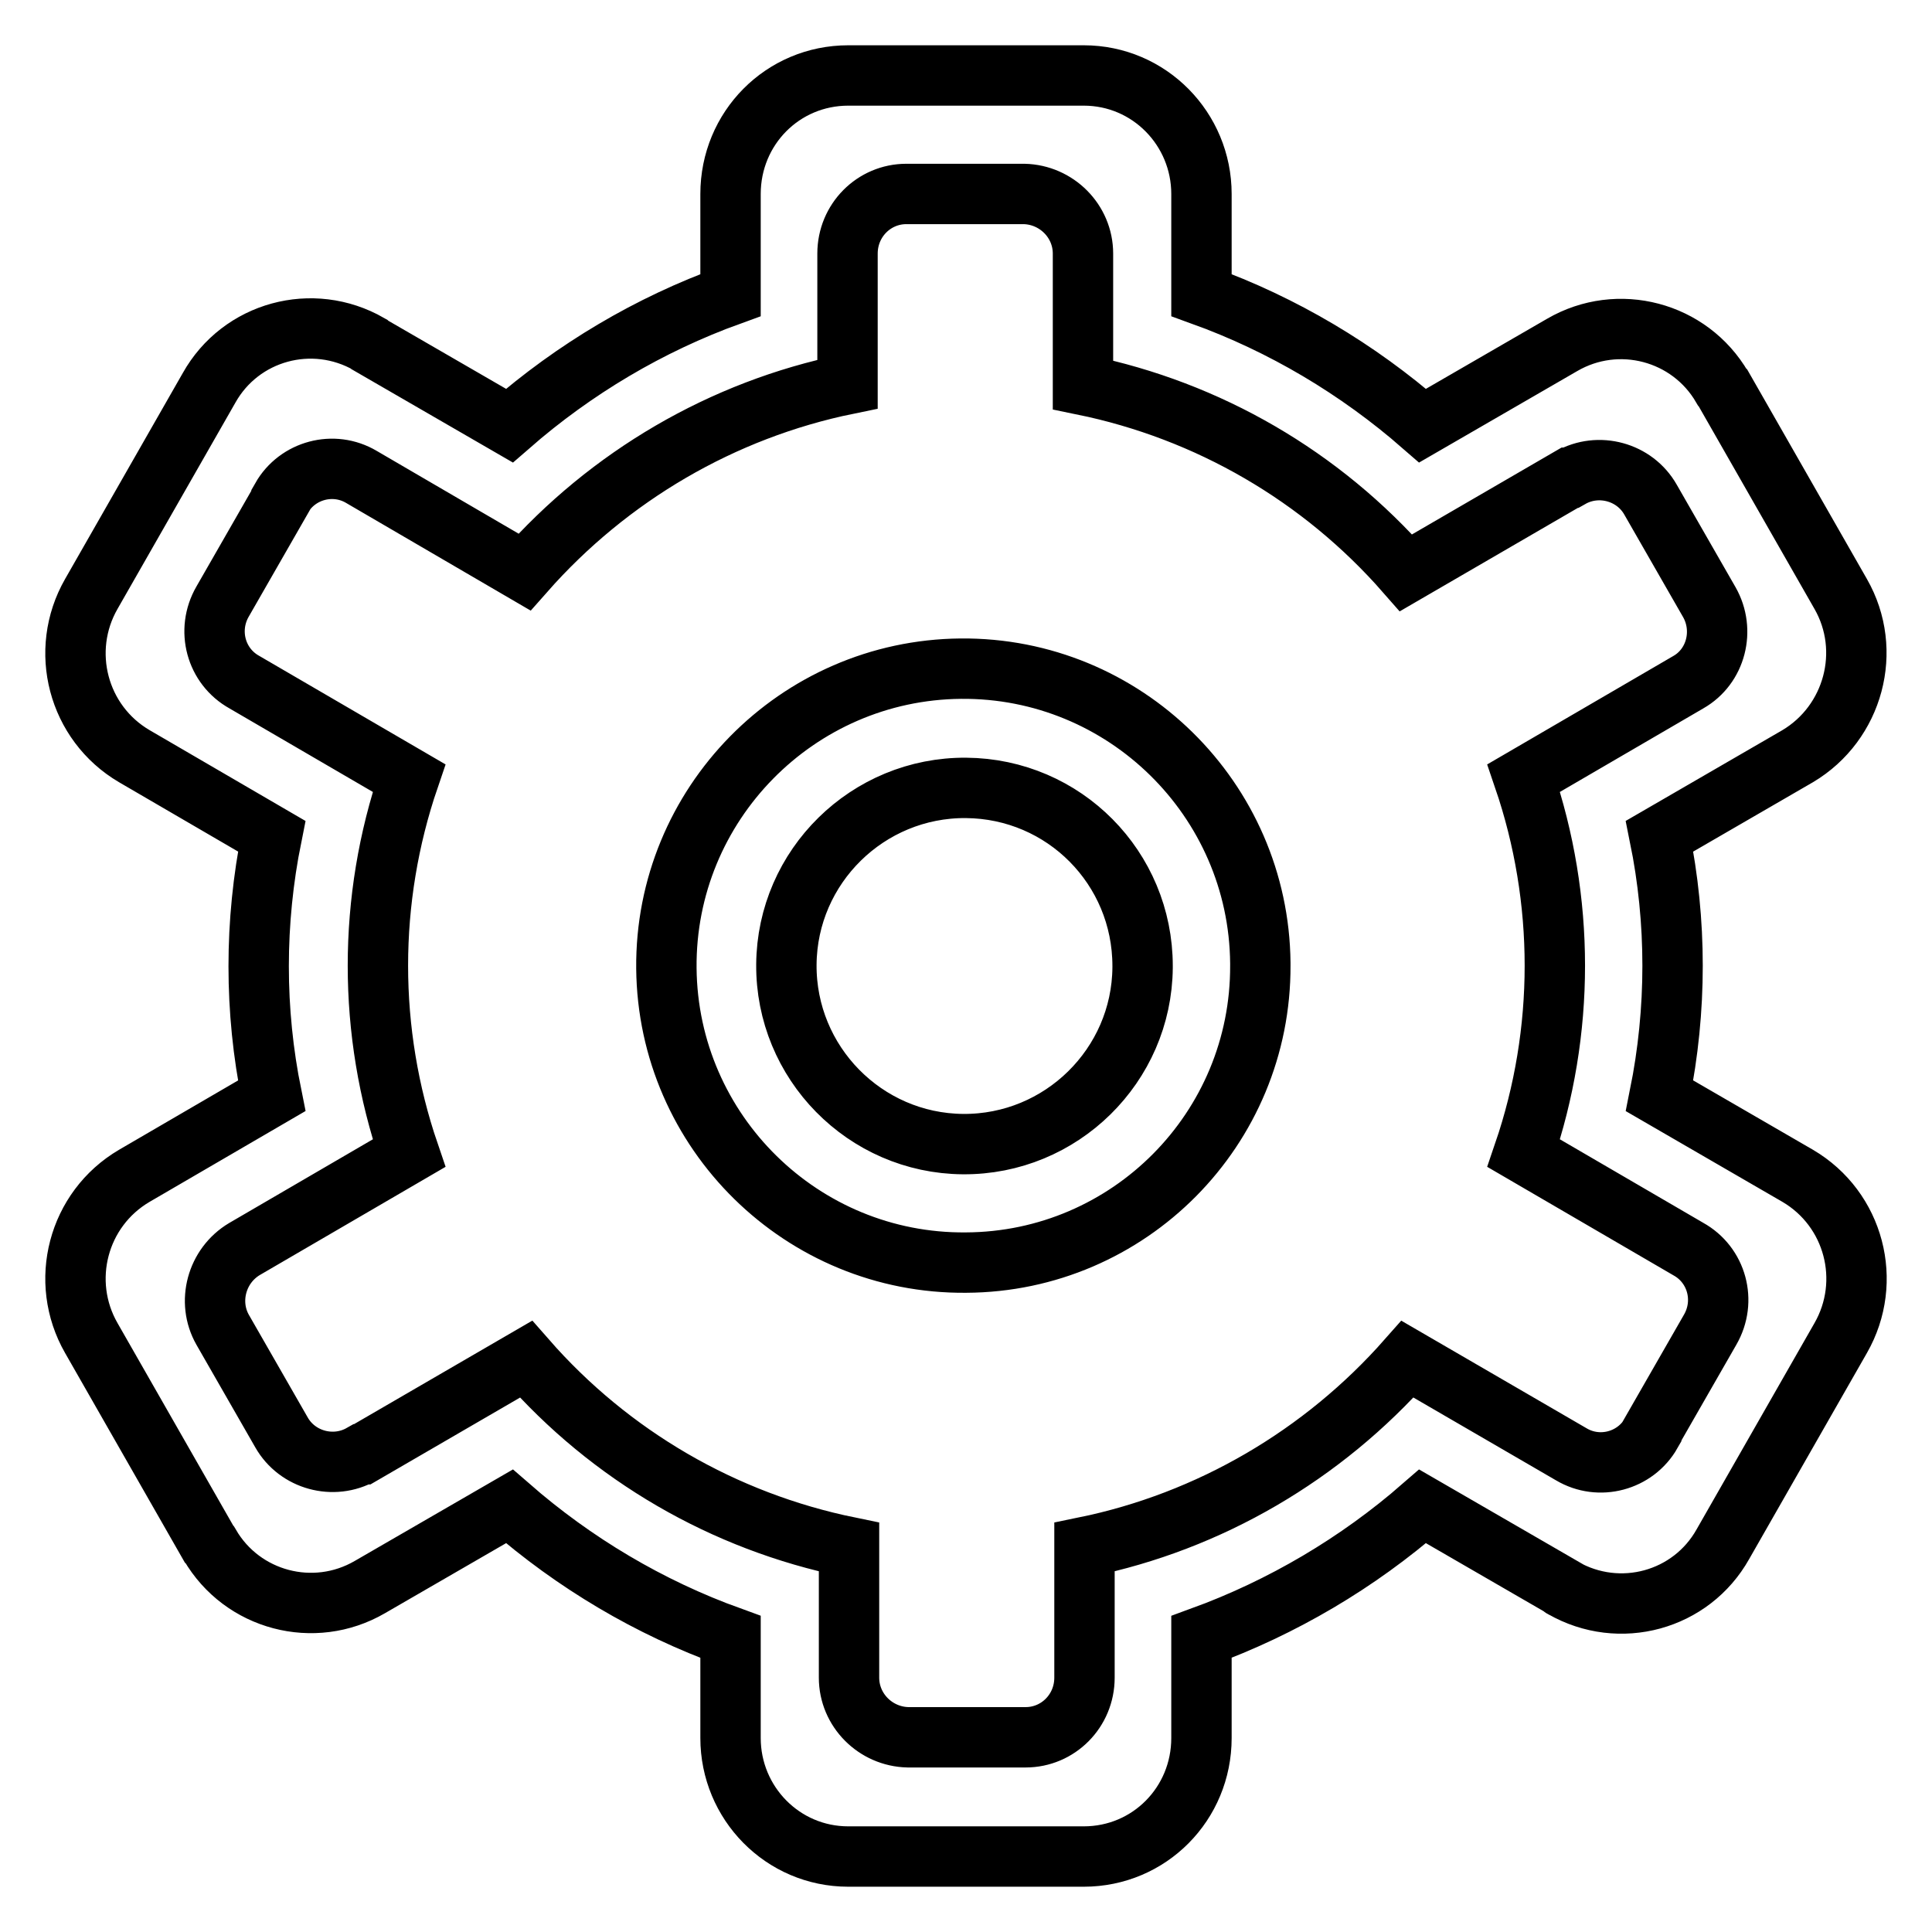 <?xml version="1.0" encoding="utf-8"?>
<!-- Svg Vector Icons : http://www.onlinewebfonts.com/icon -->
<!DOCTYPE svg PUBLIC "-//W3C//DTD SVG 1.1//EN" "http://www.w3.org/Graphics/SVG/1.1/DTD/svg11.dtd">
<svg version="1.1" xmlns="http://www.w3.org/2000/svg" xmlns:xlink="http://www.w3.org/1999/xlink" x="0px" y="0px" viewBox="0 0 256 256" enable-background="new 0 0 256 256" xml:space="preserve">
<g> <path stroke-width="8" fill-opacity="0" stroke="#000000"  d="M238.2,100.2l-18.3,10.6c2.3,11.3,2.3,23,0,34.4l18.3,10.6c7.5,4.4,10,14,5.7,21.5l-15.6,27.3 c-4.2,7.5-13.7,10.1-21.2,5.8c0,0-0.1,0-0.1-0.1l-18.5-10.7c-8.6,7.5-18.6,13.4-29.3,17.3v13.4c0,8.7-6.9,15.7-15.6,15.7h-31.2 c-8.7,0-15.6-7.1-15.6-15.7l0,0v-13.4c-10.8-3.9-20.7-9.8-29.3-17.3L49,210.3c-7.4,4.3-16.9,1.8-21.2-5.6c0,0-0.1-0.1-0.1-0.1 l-15.6-27.3c-4.3-7.5-1.8-17.1,5.7-21.5l18.2-10.6c-2.3-11.3-2.3-23,0-34.4l-18.2-10.6c-7.5-4.4-10-14-5.7-21.5l15.6-27.3 c4.2-7.5,13.7-10.1,21.2-5.8c0,0,0.1,0.1,0.1,0.1l18.5,10.7C76.1,48.9,86,43,96.8,39.1V25.7c0-8.7,6.9-15.7,15.6-15.7h31.2 c8.7,0,15.6,7.1,15.6,15.7l0,0v13.4c10.8,3.9,20.7,9.8,29.3,17.3L207,45.7c7.4-4.3,16.9-1.8,21.2,5.6c0,0,0.1,0.1,0.1,0.1 l15.6,27.3C248.2,86.2,245.6,95.8,238.2,100.2L238.2,100.2z M226.5,79.8l-7.8-13.6c-2.1-3.7-6.9-5-10.6-2.9c0,0,0,0-0.1,0 l-21.7,12.6c-11.2-12.8-26.2-21.5-42.8-24.9V33.6c0-4.3-3.5-7.8-7.8-7.9c0,0,0,0,0,0h-15.6c-4.3,0-7.8,3.5-7.8,7.9c0,0,0,0,0,0 v17.3c-16.6,3.4-31.6,12.2-42.8,24.9L47.9,63.2c-3.7-2.2-8.5-0.9-10.6,2.8c0,0,0,0,0,0.1l-7.8,13.6c-2.2,3.8-0.9,8.6,2.9,10.7 l21.8,12.7c-5.5,16.1-5.5,33.6,0,49.7l-21.8,12.7c-3.7,2.2-5,7-2.9,10.7l7.8,13.6c2.1,3.7,6.9,5,10.6,2.9c0,0,0.1,0,0.1,0 l21.7-12.6c11.2,12.8,26.2,21.5,42.8,24.9v17.3c0,4.3,3.5,7.8,7.8,7.9c0,0,0,0,0,0h15.6c4.3,0,7.8-3.5,7.8-7.9c0,0,0,0,0,0v-17.3 c16.6-3.4,31.6-12.2,42.8-24.9l21.7,12.6c3.7,2.2,8.5,0.9,10.6-2.8c0,0,0,0,0-0.1l7.8-13.6c2.2-3.8,0.9-8.6-2.9-10.7l-21.8-12.7 c5.5-16.1,5.5-33.6,0-49.7l21.8-12.7C227.4,88.3,228.6,83.5,226.5,79.8z M128,167.3c-21.7,0.2-39.5-17.3-39.7-39 c-0.2-21.7,17.3-39.5,39-39.7c21.7-0.2,39.5,17.3,39.7,39c0,0.1,0,0.2,0,0.3C167.1,149.6,149.6,167.2,128,167.3L128,167.3z  M128,104.4c-13-0.1-23.7,10.4-23.8,23.4c-0.1,13,10.4,23.7,23.4,23.8c13,0.1,23.7-10.4,23.8-23.4c0-0.1,0-0.1,0-0.2 C151.4,115,141,104.5,128,104.4C128,104.4,128,104.4,128,104.4z"/></g>
</svg>